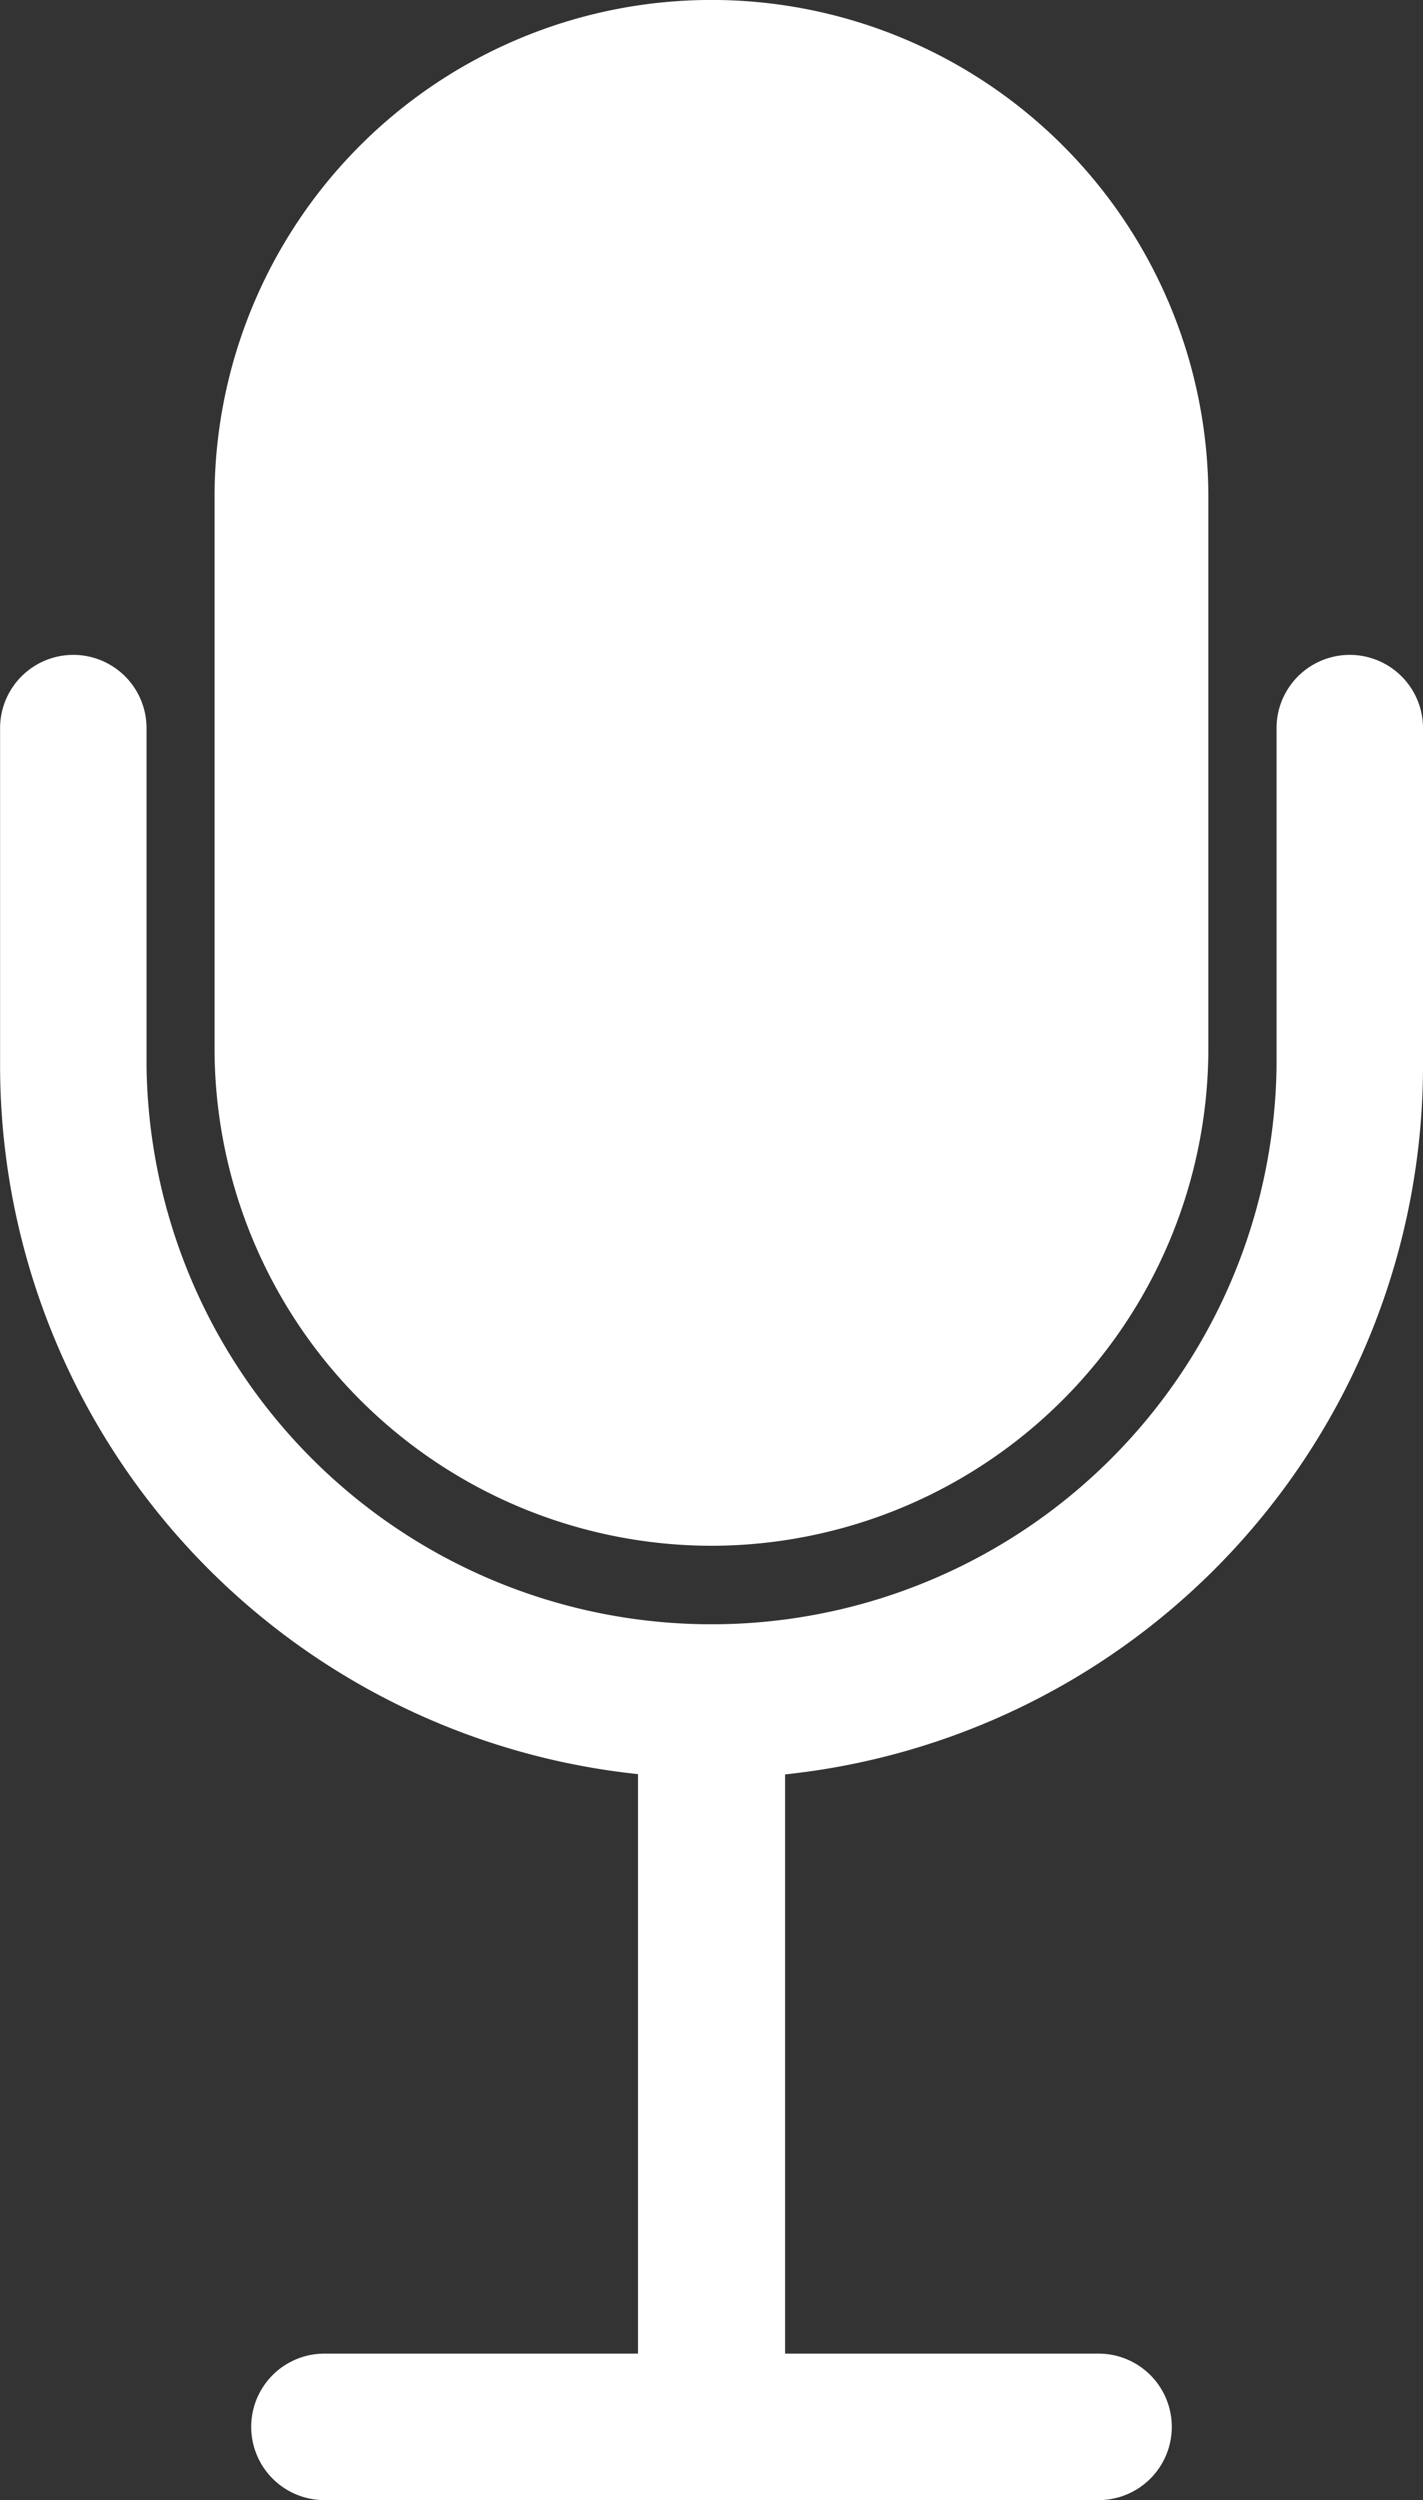 <svg xmlns="http://www.w3.org/2000/svg" width="15.838" height="27.819" viewBox="0 0 15.838 27.819">
  <rect x="0" y="0" width="15.838" height="27.819" fill="#333333" stroke="none"/>
  <g id="voice-recording" transform="translate(-91.862)">
    <path id="Pfad_3960" data-name="Pfad 3960" d="M106.885,111.743a.815.815,0,0,0-.815.815v3.762a6.289,6.289,0,0,1-12.577,0v-3.762a.815.815,0,1,0-1.63,0v3.762a7.93,7.93,0,0,0,7.1,7.877v6.448H95.473a.815.815,0,1,0,0,1.63h8.616a.815.815,0,1,0,0-1.63H100.6V124.2a7.93,7.93,0,0,0,7.1-7.877v-3.762A.815.815,0,0,0,106.885,111.743Z" transform="translate(0 -104.456)" fill="#fff"/>
    <path id="Pfad_3961" data-name="Pfad 3961" d="M134.02,17.2a5.537,5.537,0,0,0,5.53-5.53V5.53a5.53,5.53,0,0,0-11.061,0v6.136A5.537,5.537,0,0,0,134.02,17.2Z" transform="translate(-34.239)" fill="#fff"/>
  </g>
</svg>
